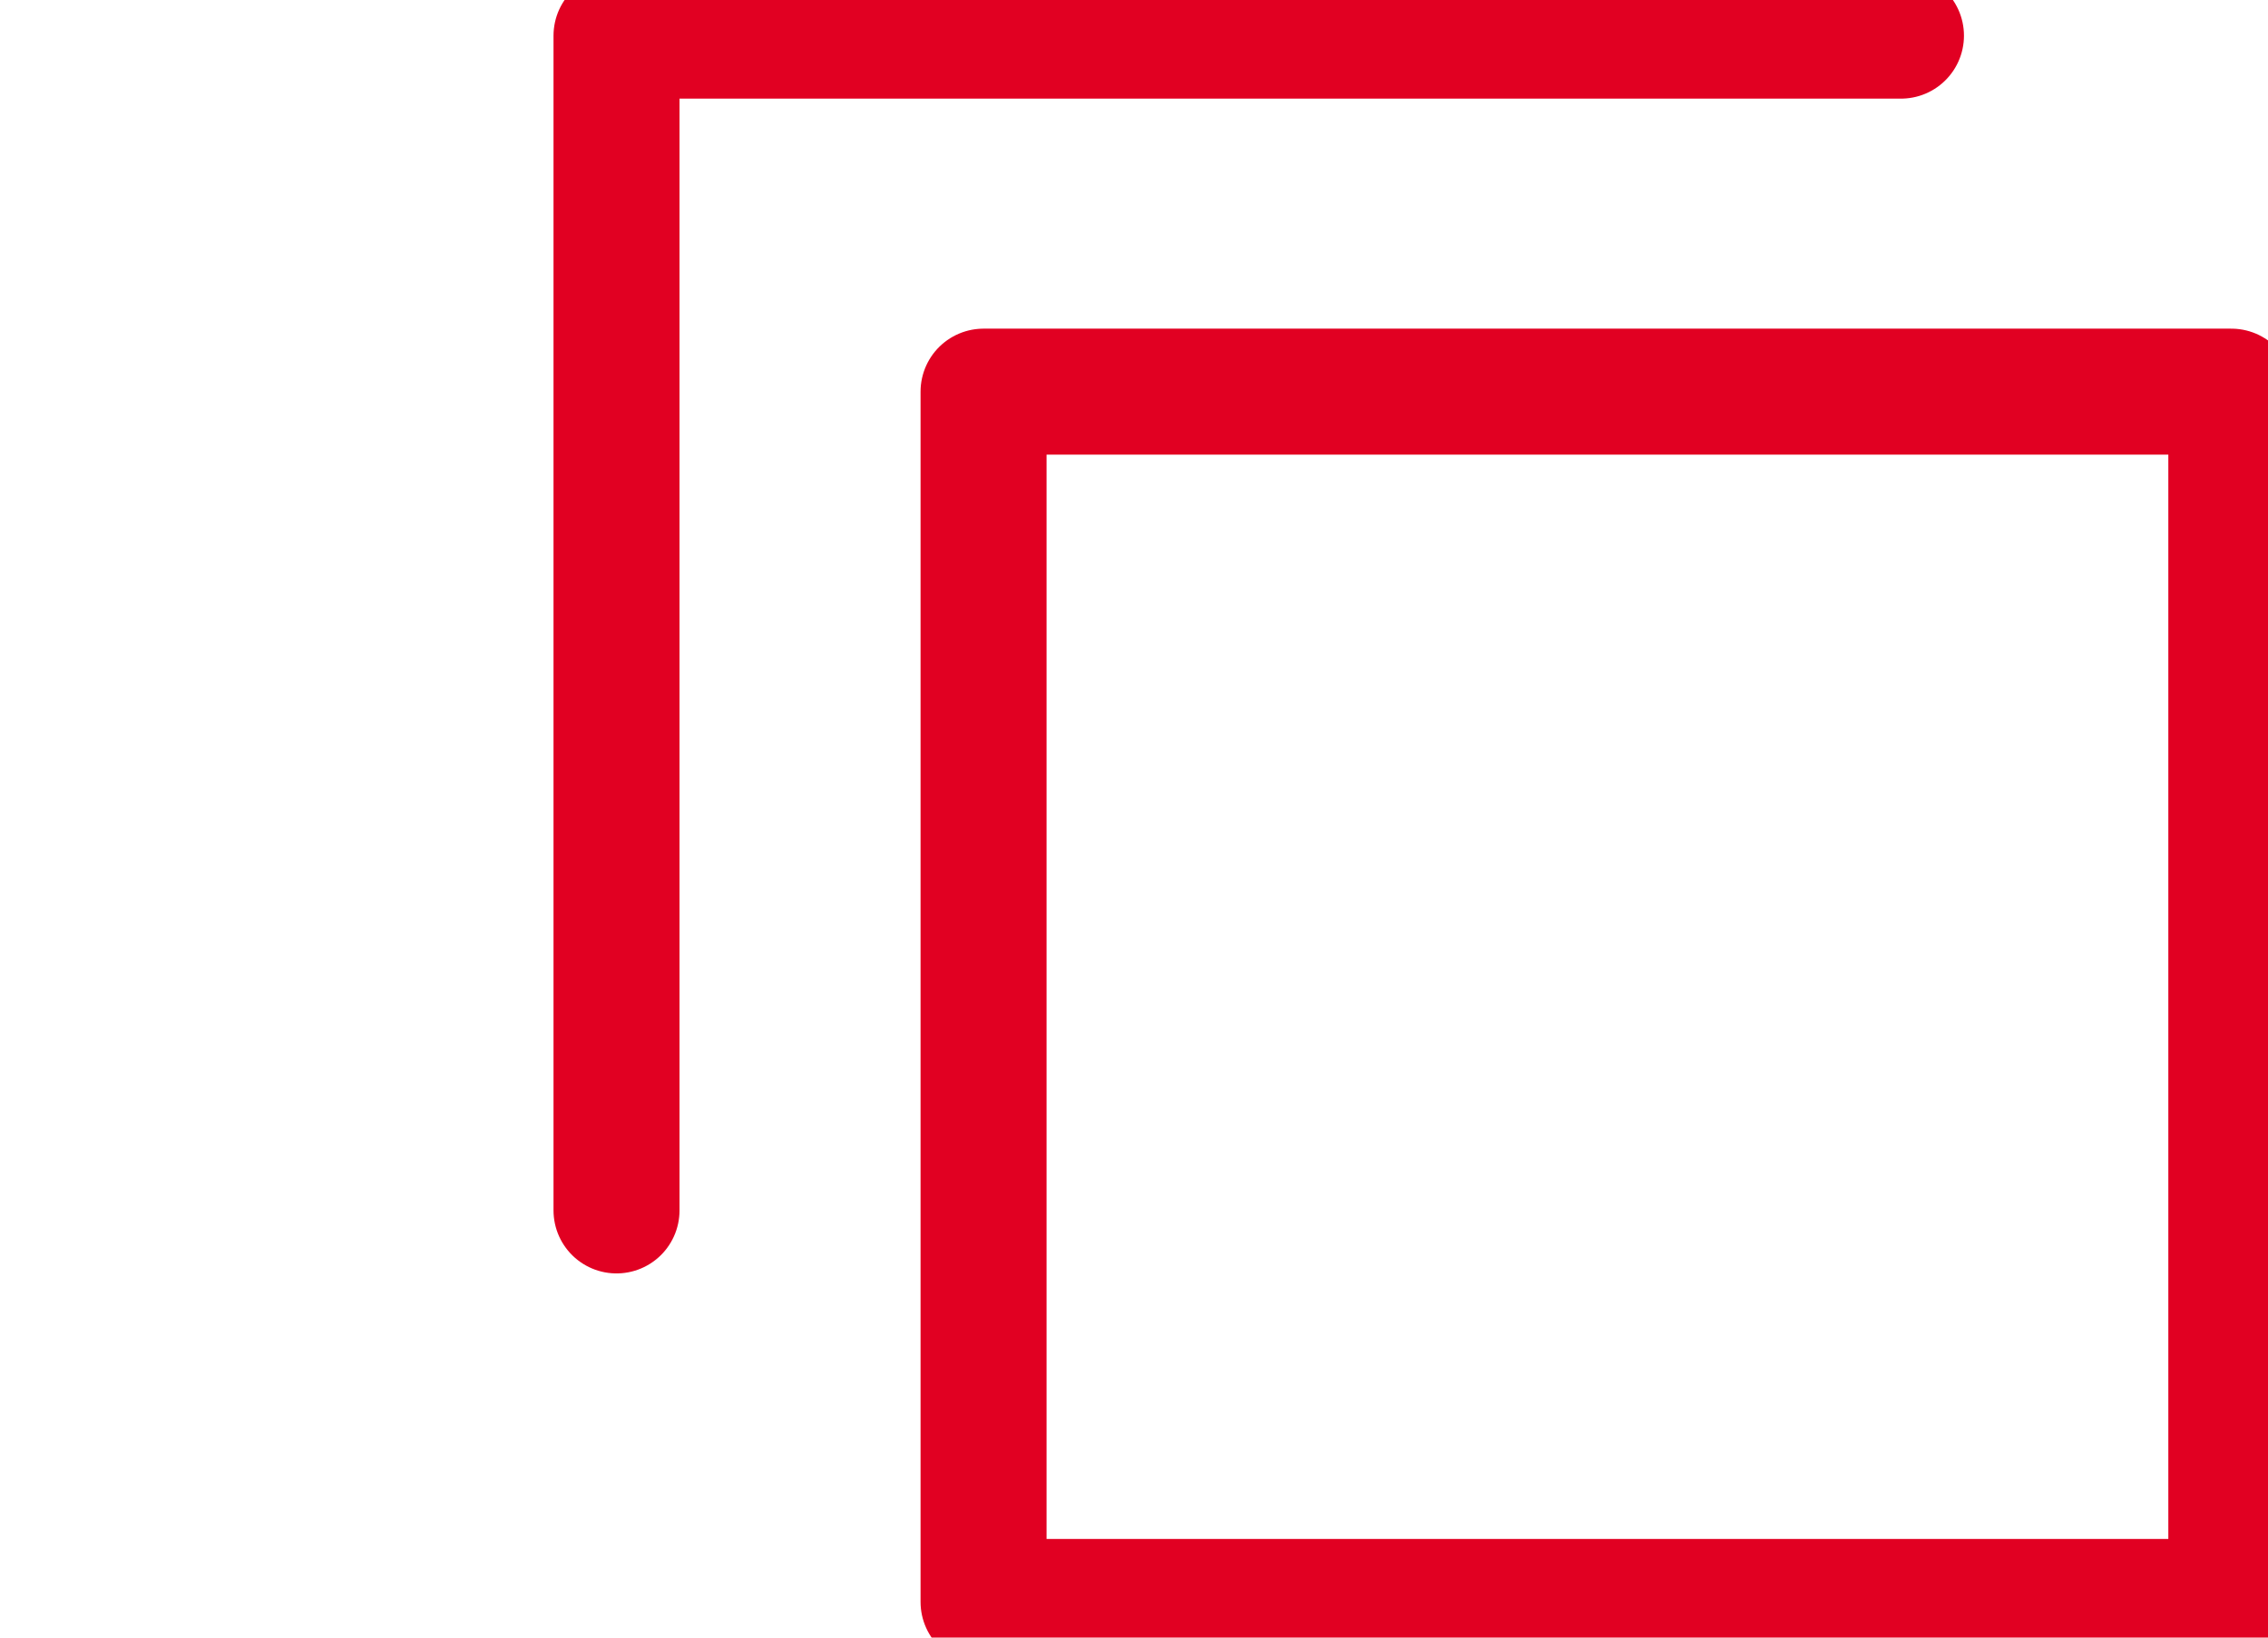 <svg width="18" height="13" viewBox="0 0 18 13" fill="none" xmlns="http://www.w3.org/2000/svg">
<g clip-path="url(#clip0_1_1201)">
<path d="M17.709 3.109H7.806V12.717H17.709V3.109Z" stroke="#E10022" stroke-linecap="round" stroke-linejoin="round"/>
<path d="M4.893 9.609V0.283H15.087" stroke="#E10022" stroke-linecap="round" stroke-linejoin="round"/>
</g>
<defs>
<clipPath id="clip0_1_1201">
<rect width="18" height="13" fill="white"/>
</clipPath>
</defs>
</svg>
